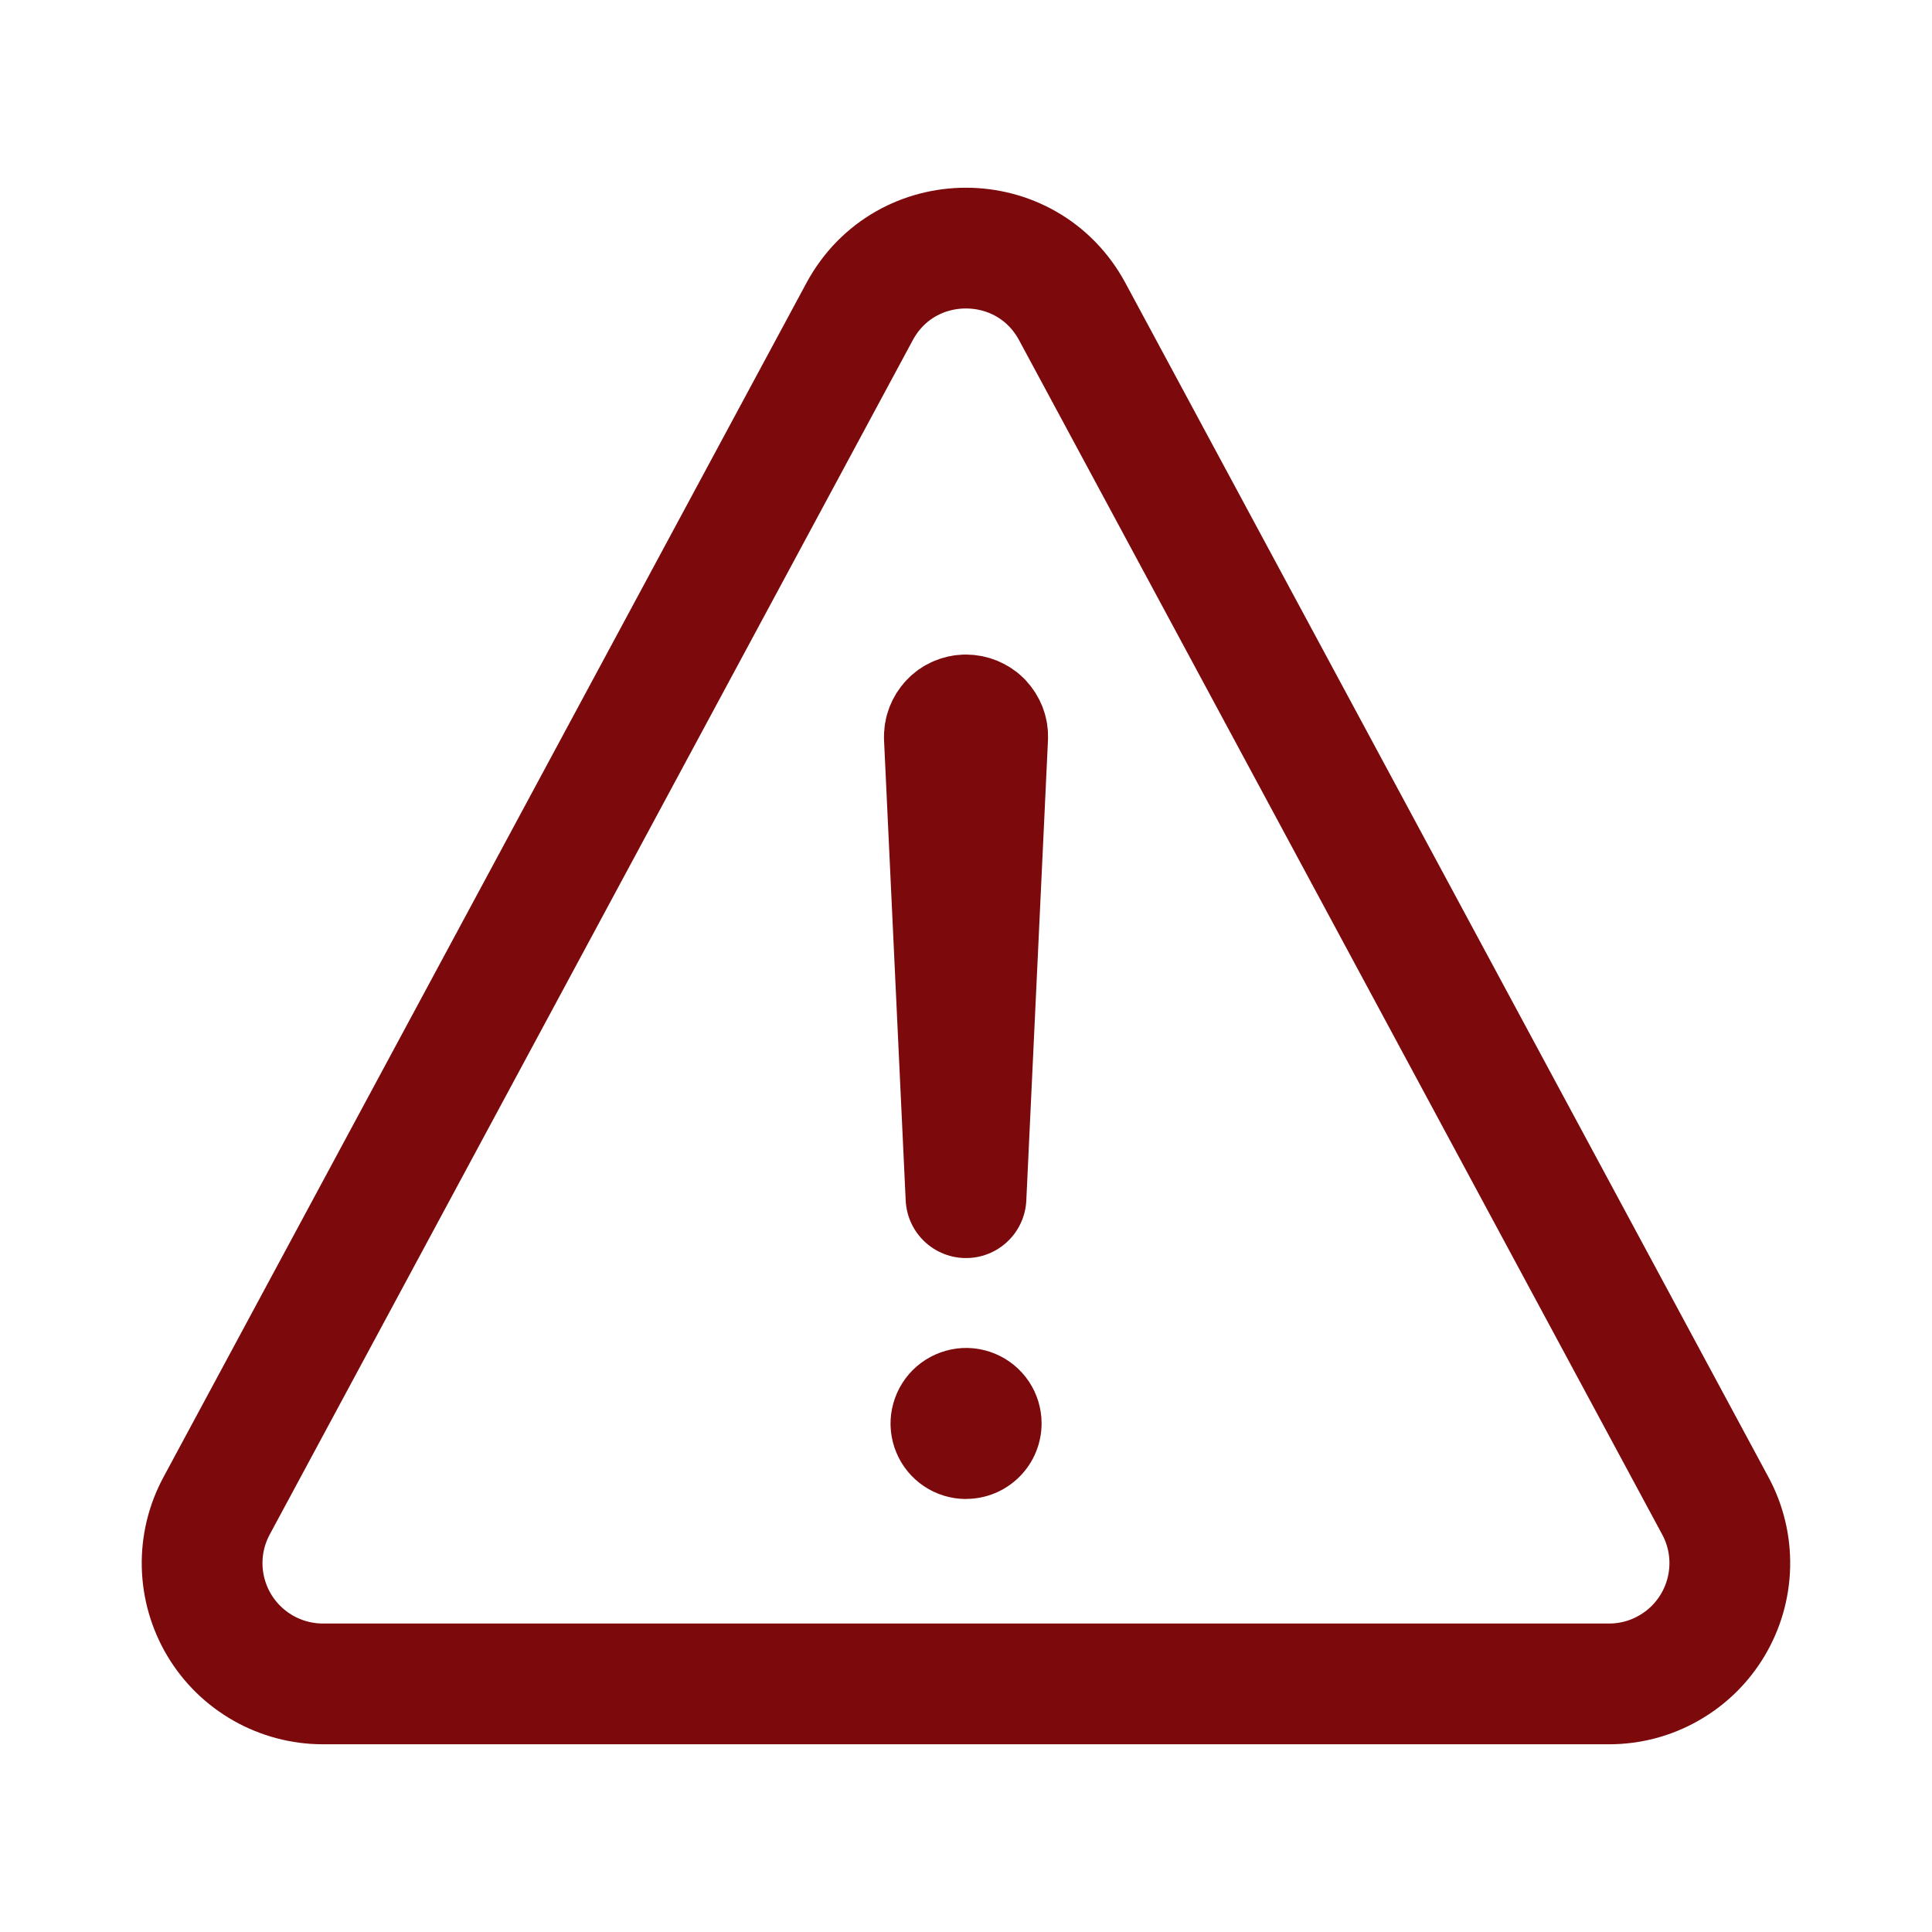 <svg fill="none" height="24" viewBox="0 0 24 24" width="24" xmlns="http://www.w3.org/2000/svg"><path d="m4.011 20.918h15.978c.26-0.0.515-.067.74-.196.226-.128.414-.312.547-.535.133-.223.206-.476.212-.736.006-.259-.056-.516-.179-.744l-7.989-14.836c-.567-1.052-2.075-1.052-2.642 0l-7.988 14.836c-.123.229-.185.485-.179.744.006.26.079.513.212.736.133.223.322.407.547.535.226.128.481.196.74.196z" stroke="#7c090b" stroke-linecap="round" stroke-linejoin="round" stroke-width="1.5"/><path d="m11.731 9.159.269 5.719.269-5.716c.002-.037-.004-.073-.017-.107-.013-.034-.033-.065-.058-.092-.025-.026-.056-.047-.09-.061-.034-.014-.07-.021-.107-.021-.036 0-.071.008-.104.022s-.063.035-.087.061c-.025.026-.044.057-.057.09-.013.034-.019.069-.017.105z" stroke="#7c090b" stroke-linecap="round" stroke-linejoin="round" stroke-width="1.5"/><path d="m12 18.621c-.185 0-.367-.055-.521-.158-.154-.103-.274-.249-.345-.421-.071-.171-.09-.36-.053-.542s.126-.349.257-.48.298-.22.48-.257.37-.018.542.053c.171.071.318.191.421.345.103.154.158.336.158.521 0 .249-.099.487-.275.663s-.414.275-.663.275z" fill="#7c090b"/></svg>